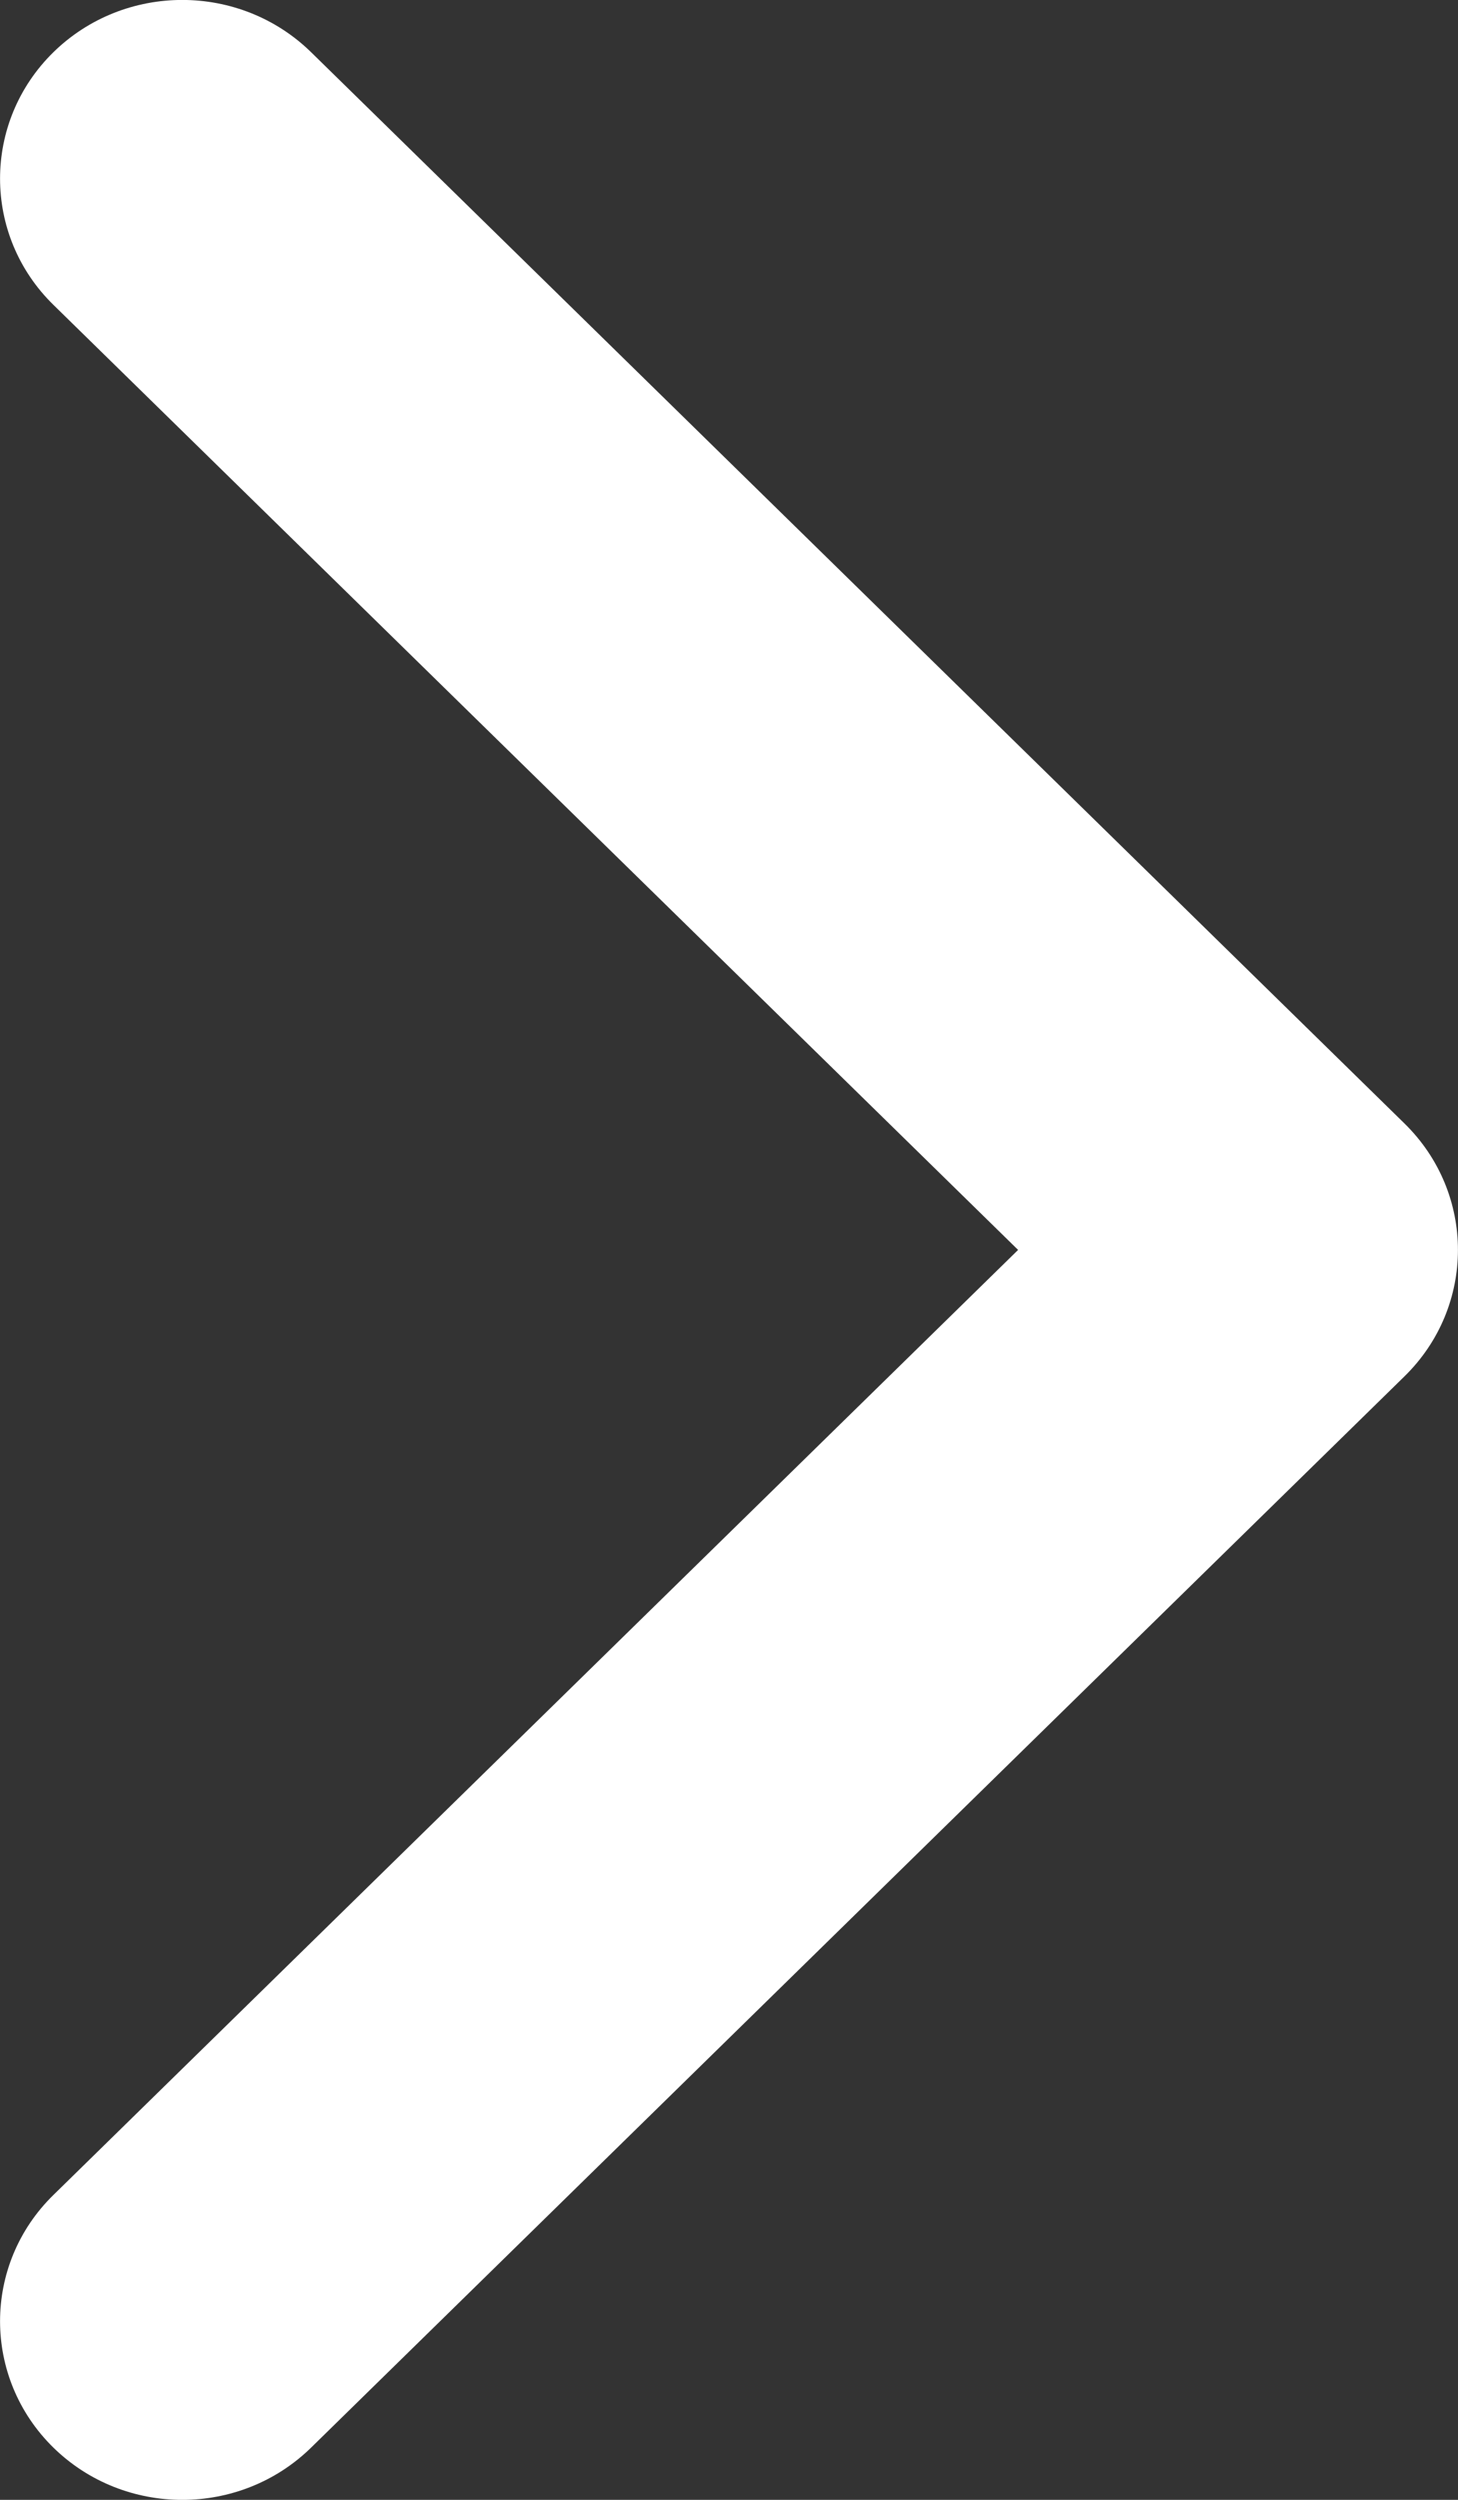 <svg width="7" height="12" viewBox="0 0 7 12" fill="none" xmlns="http://www.w3.org/2000/svg">
<rect x="0" y="0" width="7" height="12" fill="#333333" stroke="none"/>
<path d="M0.256 11.749C-0.085 11.414 -0.085 10.871 0.256 10.537L4.888 6L0.256 1.463C-0.085 1.129 -0.085 0.586 0.256 0.251C0.598 -0.084 1.152 -0.084 1.494 0.251L6.744 5.394C7.085 5.729 7.085 6.271 6.744 6.606L1.494 11.749C1.152 12.084 0.598 12.084 0.256 11.749Z" fill="white"/>
</svg>
